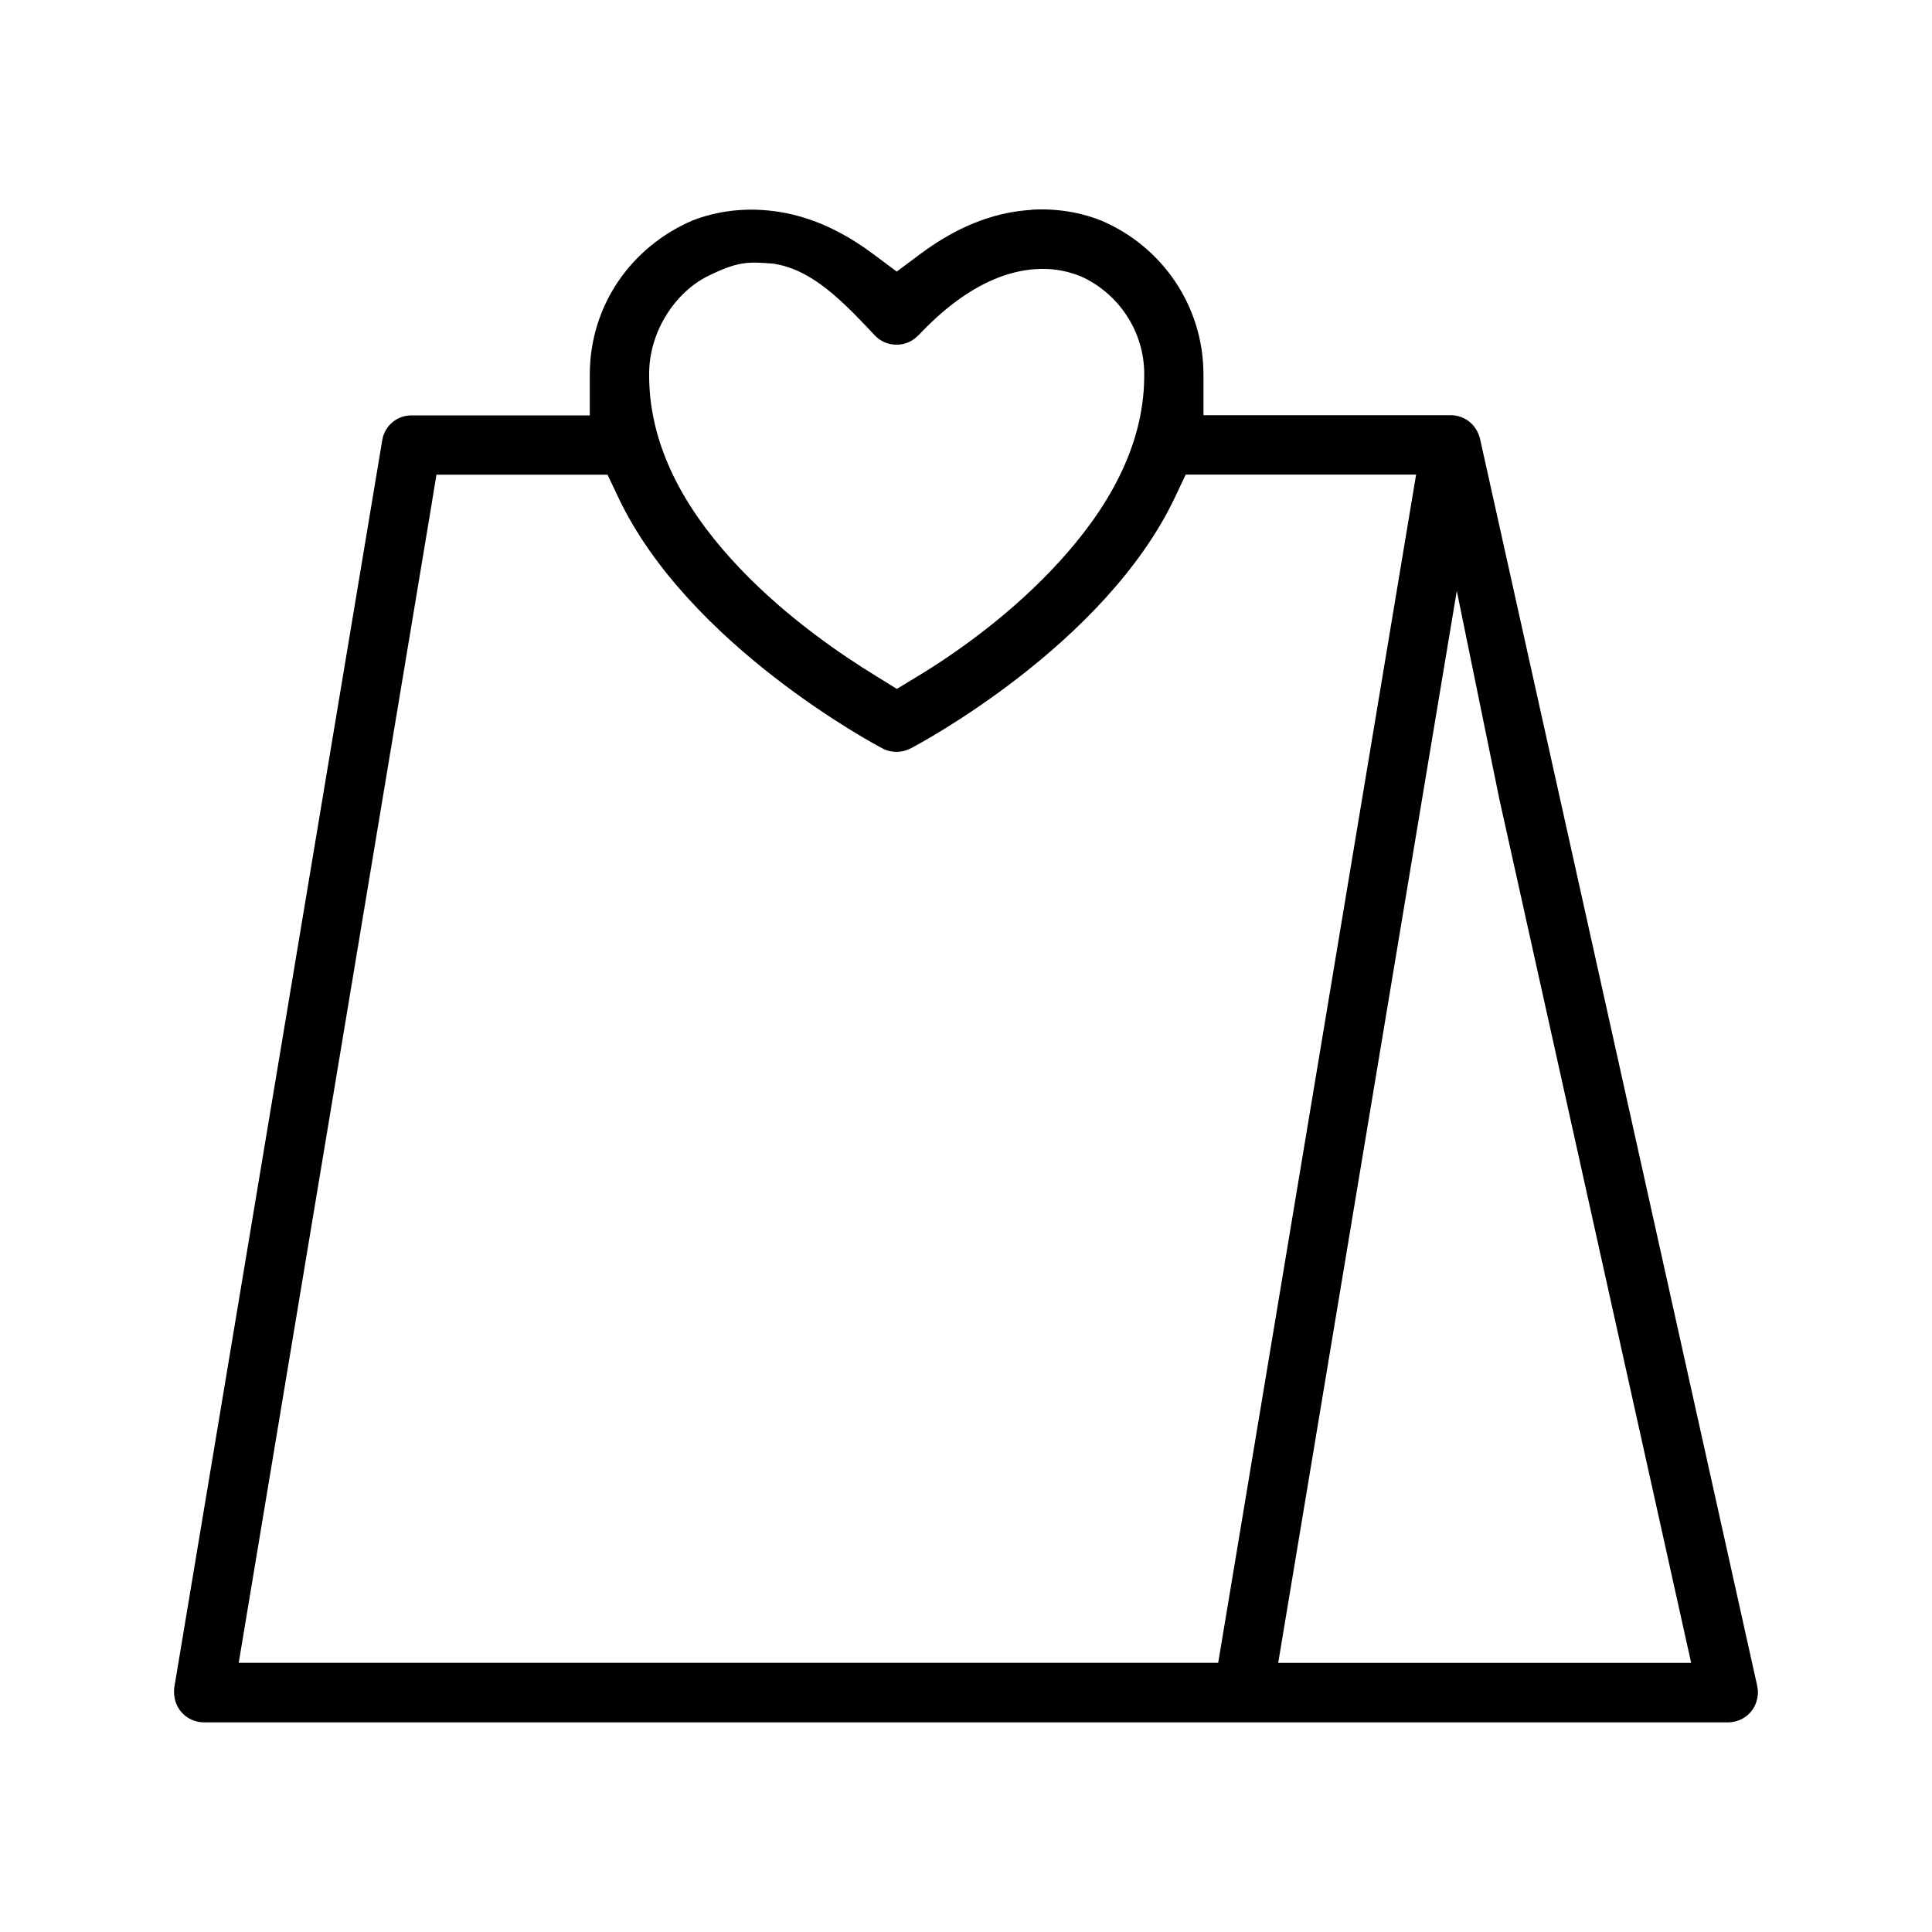 <?xml version="1.0" encoding="UTF-8"?>
<!-- Uploaded to: ICON Repo, www.svgrepo.com, Generator: ICON Repo Mixer Tools -->
<svg fill="#000000" width="800px" height="800px" version="1.1" viewBox="144 144 512 512" xmlns="http://www.w3.org/2000/svg">
 <path d="m417.43 199.61c-8.156 0.488-18.105 3.18-29.52 11.684l-6.266 4.676-6.266-4.676c-11.398-8.5-21.379-11.164-29.566-11.652-8.125-0.488-14.5 1.309-18.168 2.738-16.262 6.91-27.348 22.484-27.348 40.918v10.785h-47.23c-3.984 0-7.102 2.832-7.746 6.438l-55.152 330.78c0 0.031-0.047 0.457-0.047 1.07 0 4.551 3.449 8.016 7.949 8.078h403.85c4.504-0.062 7.949-3.527 7.949-8.078 0-0.473-0.078-1.023-0.203-1.605v-0.047l-73.43-330.38c-0.883-3.699-3.922-6.281-7.793-6.312h-65.512v-10.738c0-18.391-11.148-34.023-26.938-40.762l-0.047-0.047-0.25-0.078c-3.668-1.465-10.125-3.32-18.277-2.832zm-68.125 14.324c10.109 1.668 18.027 9.918 26.543 18.957 1.434 1.527 3.449 2.457 5.777 2.457 2.297 0 4.25-0.93 5.746-2.504v0.047c6.297-6.691 12.895-11.809 20.012-14.848 7.117-3.039 15.207-3.906 22.547-0.992l0.25 0.078 0.203 0.078c9.934 4.457 16.848 14.469 16.848 25.914v0.457c-0.016 19.348-10.391 36.008-22.547 49.324-12.156 13.32-26.527 23.68-37.52 30.34l-5.496 3.32-5.449-3.371c-9.02-5.527-23.457-15.258-36.117-28.543-12.66-13.289-24.074-30.543-24.074-51.168v-0.41c0-11.398 7.086-21.664 15.445-25.836s11.051-3.871 17.84-3.336zm-89.645 55.863h45.344l2.832 5.984c18.609 39.297 68.473 65.777 70.234 66.66h0.047l0.047 0.047c0.883 0.457 2.125 0.77 3.449 0.77 1.227 0 2.441-0.301 3.574-0.867h0.047l0.125-0.078c2.219-1.117 51.516-27.426 70.031-66.551l2.832-5.984h61.055l-52.445 314.88h-259.57l50.965-306.11zm281.71 86.102 50.805 228.78h-109.44l38.008-228.21 9.32-55.875z"/>
</svg>